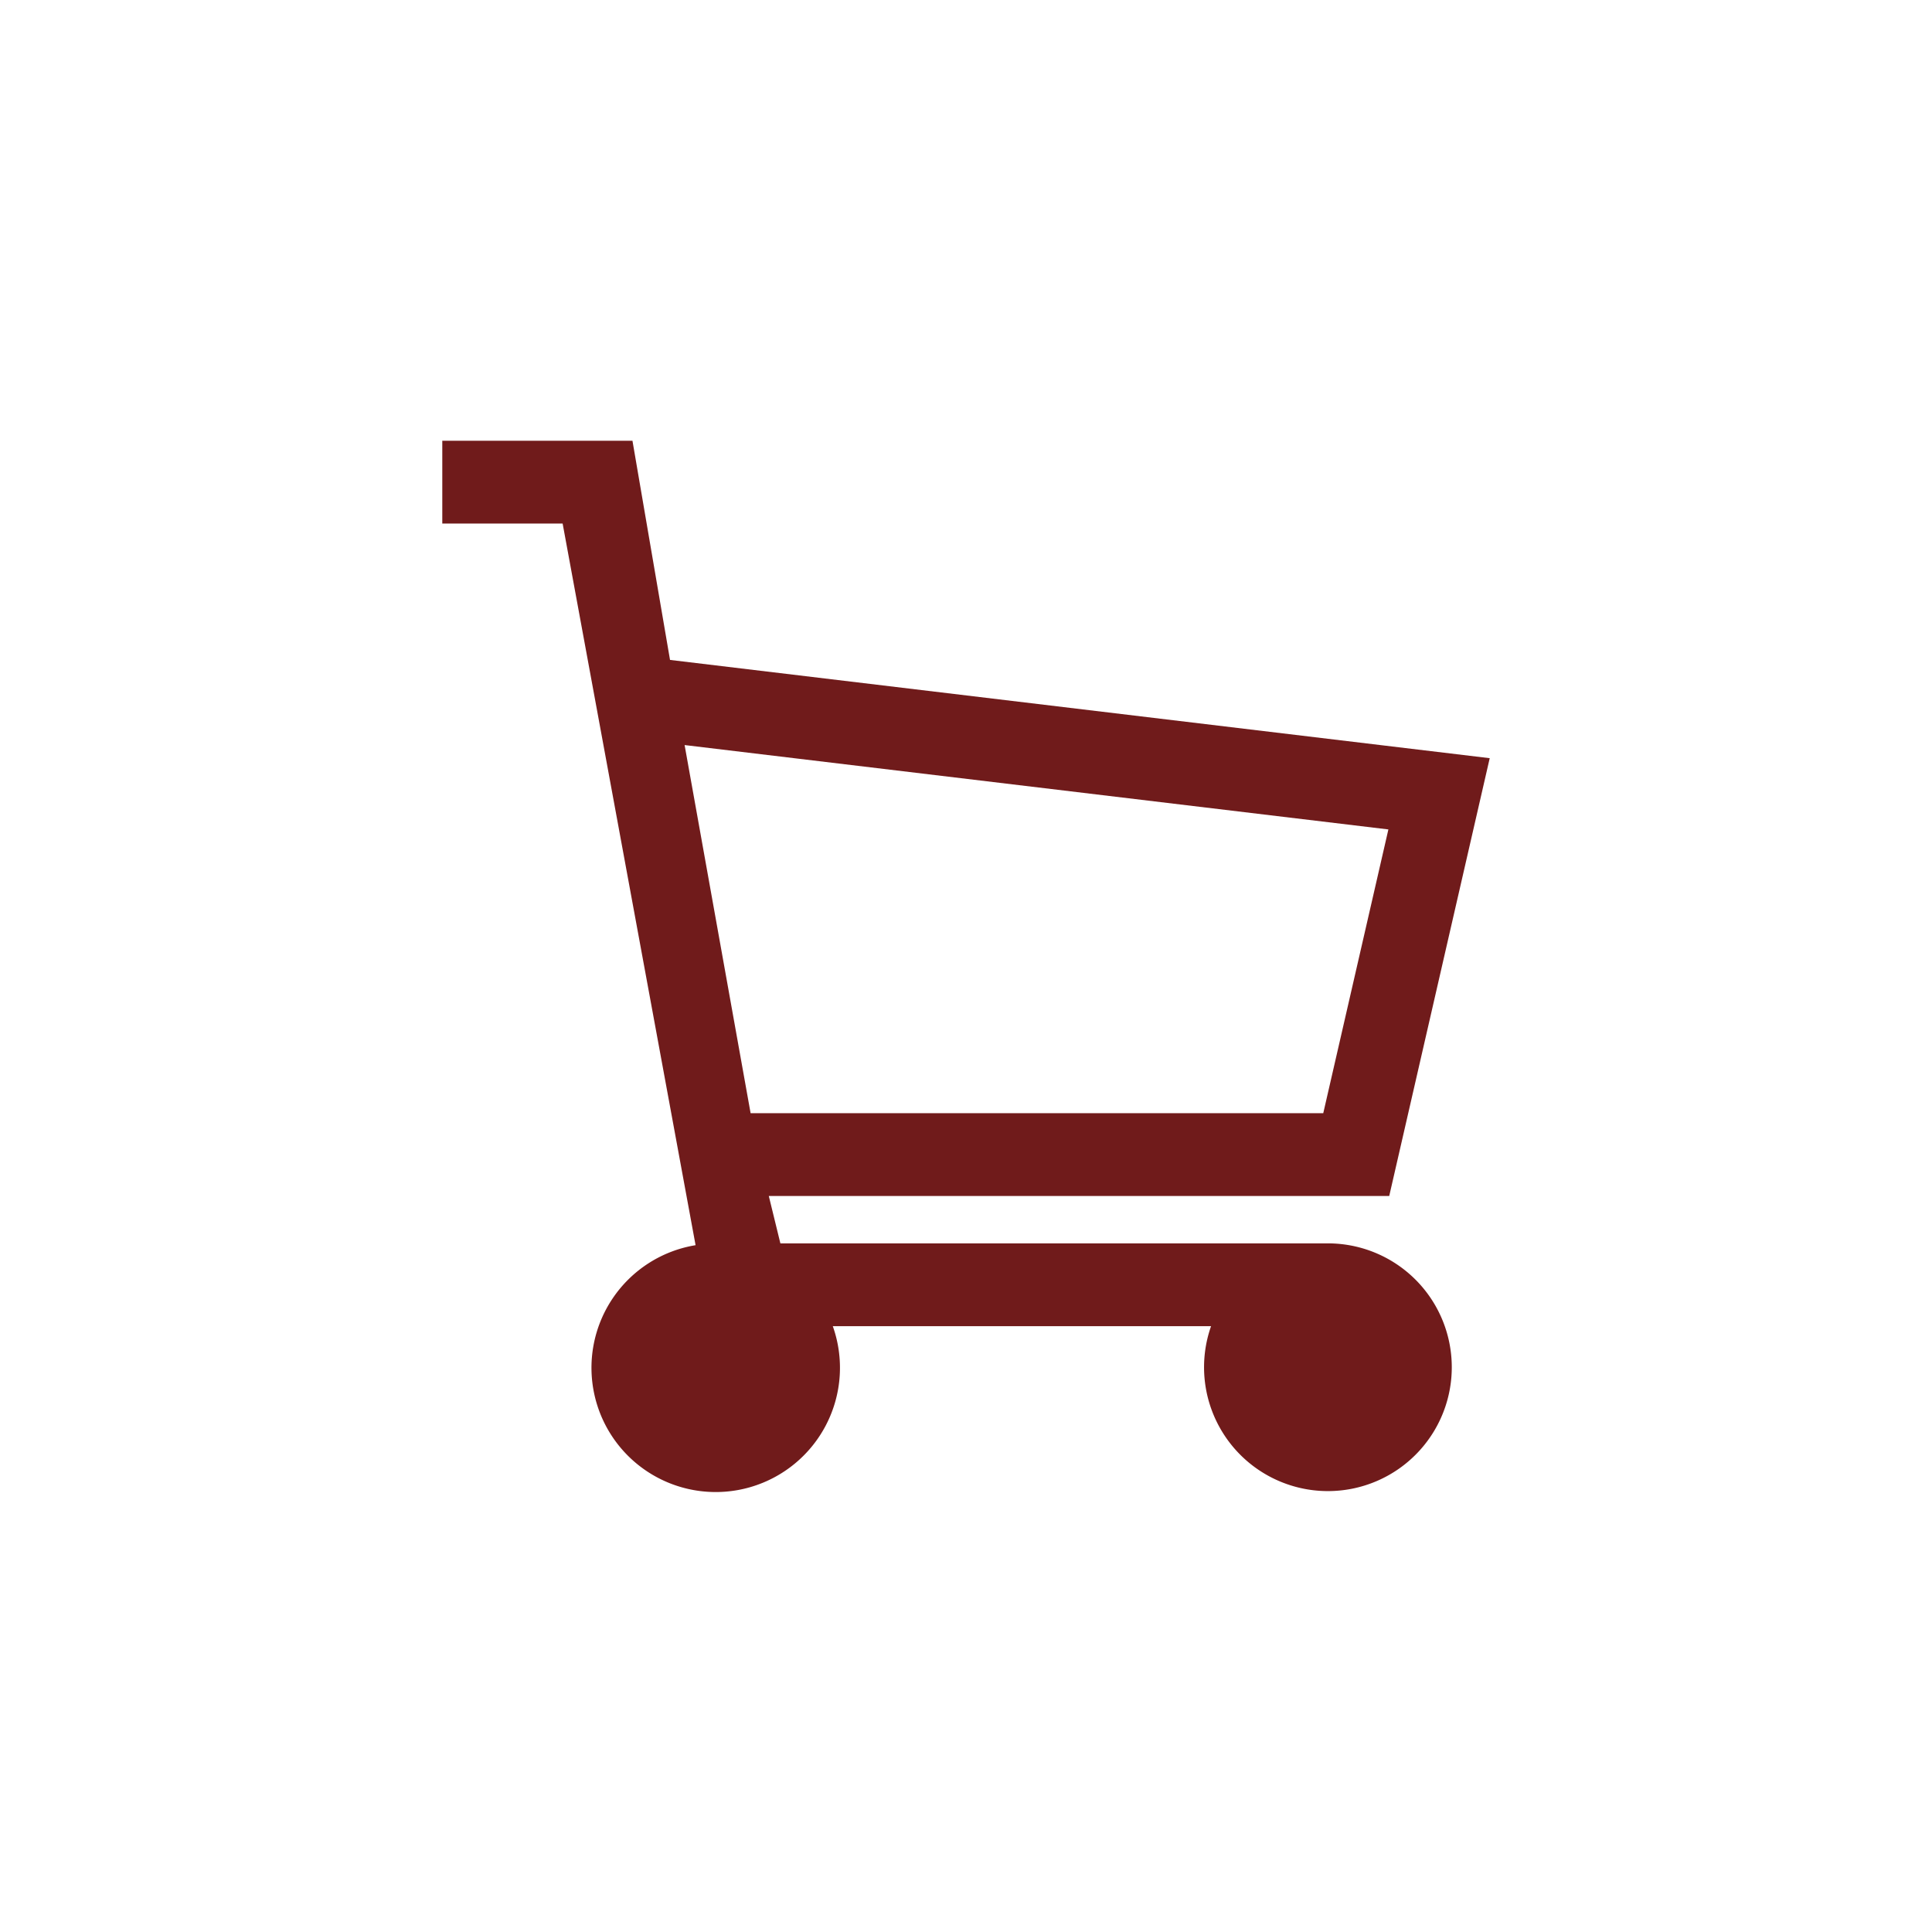 <svg xmlns="http://www.w3.org/2000/svg" viewBox="0 0 512 512"><title>Shopping_Cart</title><g id="Shopping_Cart" data-name="Shopping Cart"><g id="Shopping_Cart-2" data-name="Shopping Cart"><path d="M351.9,329.506H206.81l-3.072-12.56H368.161l26.63-116.019L177.562,174.886l-9.953-58.089h-50.4v21.945h31.893l35.233,191.246a32.927,32.927,0,1,0,36.363,21.462H320.943A32.825,32.825,0,1,0,351.9,329.506ZM181.427,197.449l186.511,22.359-17.259,75.194H198.917Z" fill="#701B1B"/></g></g></svg>